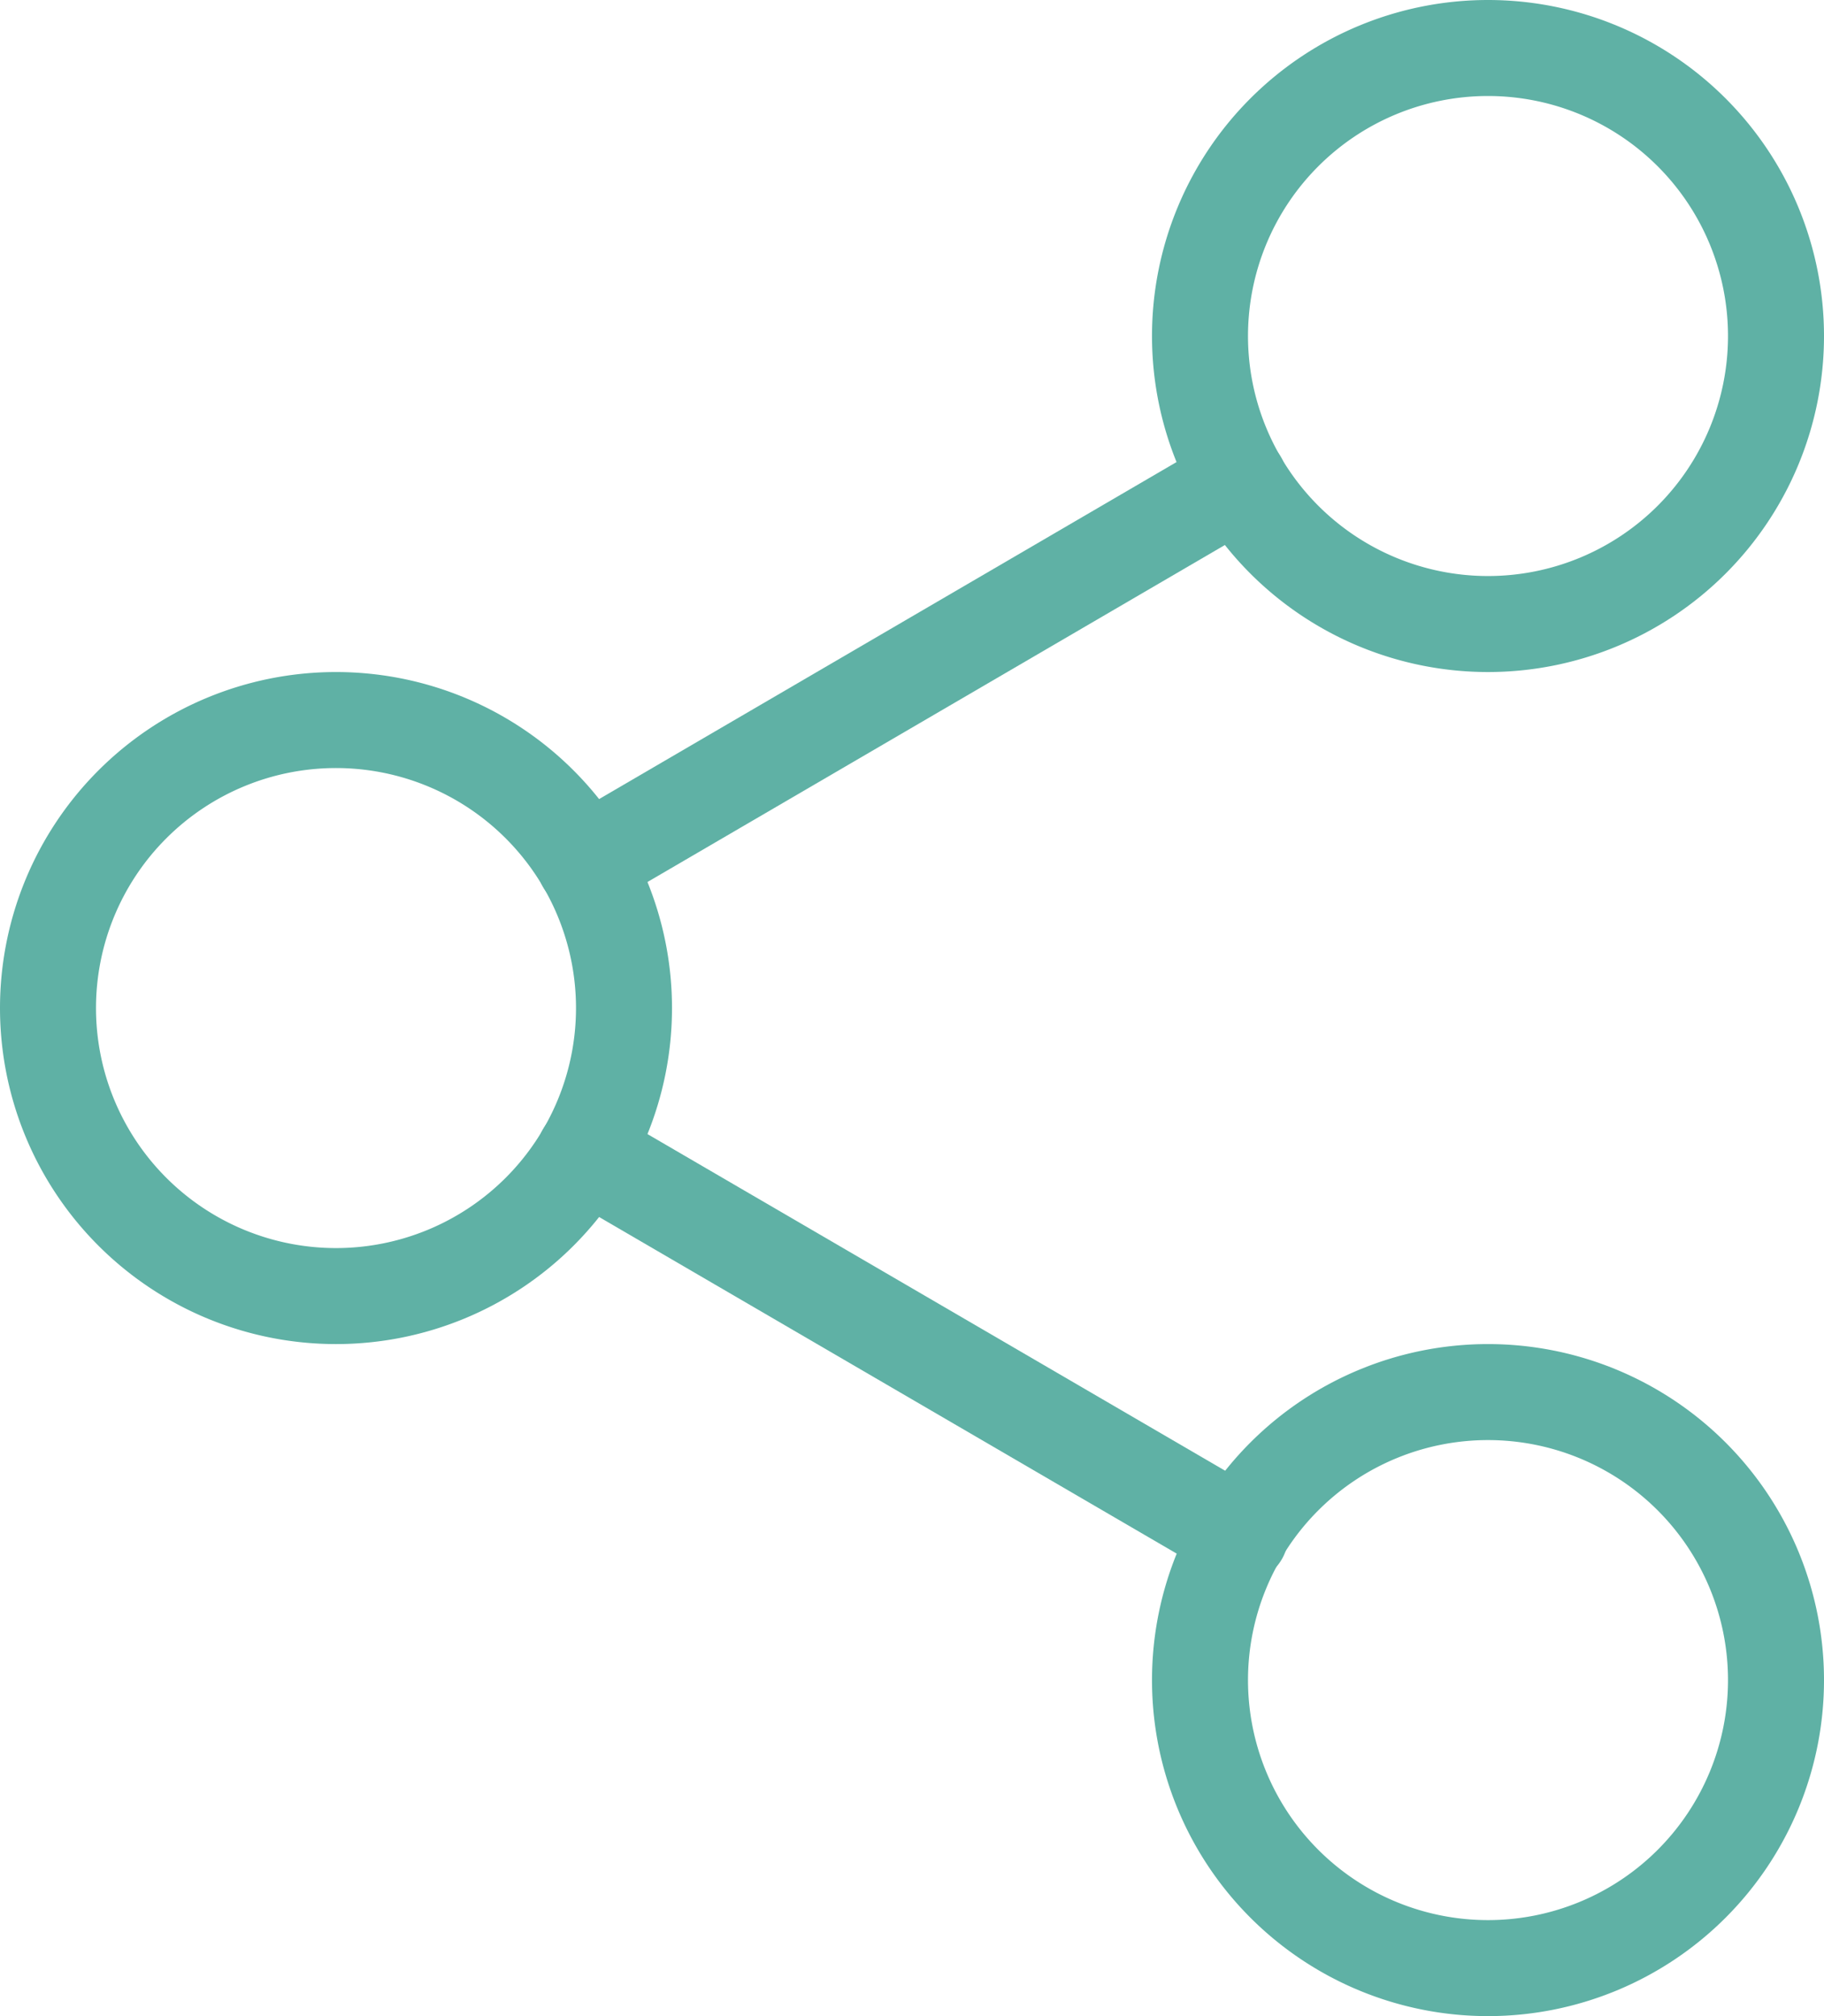<svg xmlns="http://www.w3.org/2000/svg" width="28.5" height="31.5" viewBox="0 0 28.5 31.5">
    <g data-name="Icon feather-share-2">
        <path data-name="Trazado 7988" d="M31.5 7.5A4.5 4.5 0 1 1 27 3a4.5 4.5 0 0 1 4.5 4.5z" style="fill:none;stroke:#5fb1a5;stroke-linecap:round;stroke-linejoin:round;stroke-width:1.5px" transform="translate(-3.75 -2.25)"/>
        <path data-name="Trazado 7989" d="M13.5 18A4.5 4.5 0 1 1 9 13.5a4.5 4.5 0 0 1 4.5 4.5z" style="fill:none;stroke:#5fb1a5;stroke-linecap:round;stroke-linejoin:round;stroke-width:1.5px" transform="translate(-3.75 -2.25)"/>
        <path data-name="Trazado 7990" d="M31.5 28.5A4.5 4.5 0 1 1 27 24a4.5 4.5 0 0 1 4.5 4.5z" style="fill:none;stroke:#5fb1a5;stroke-linecap:round;stroke-linejoin:round;stroke-width:1.5px" transform="translate(-3.75 -2.25)"/>
        <path data-name="Trazado 7991" d="m12.885 20.265 10.245 5.97" style="fill:none;stroke:#5fb1a5;stroke-linecap:round;stroke-linejoin:round;stroke-width:1.5px" transform="translate(-3.75 -2.25)"/>
        <path data-name="Trazado 7992" d="m23.115 9.765-10.23 5.97" style="fill:none;stroke:#5fb1a5;stroke-linecap:round;stroke-linejoin:round;stroke-width:1.5px" transform="translate(-3.75 -2.25)"/>
    </g>
</svg>
